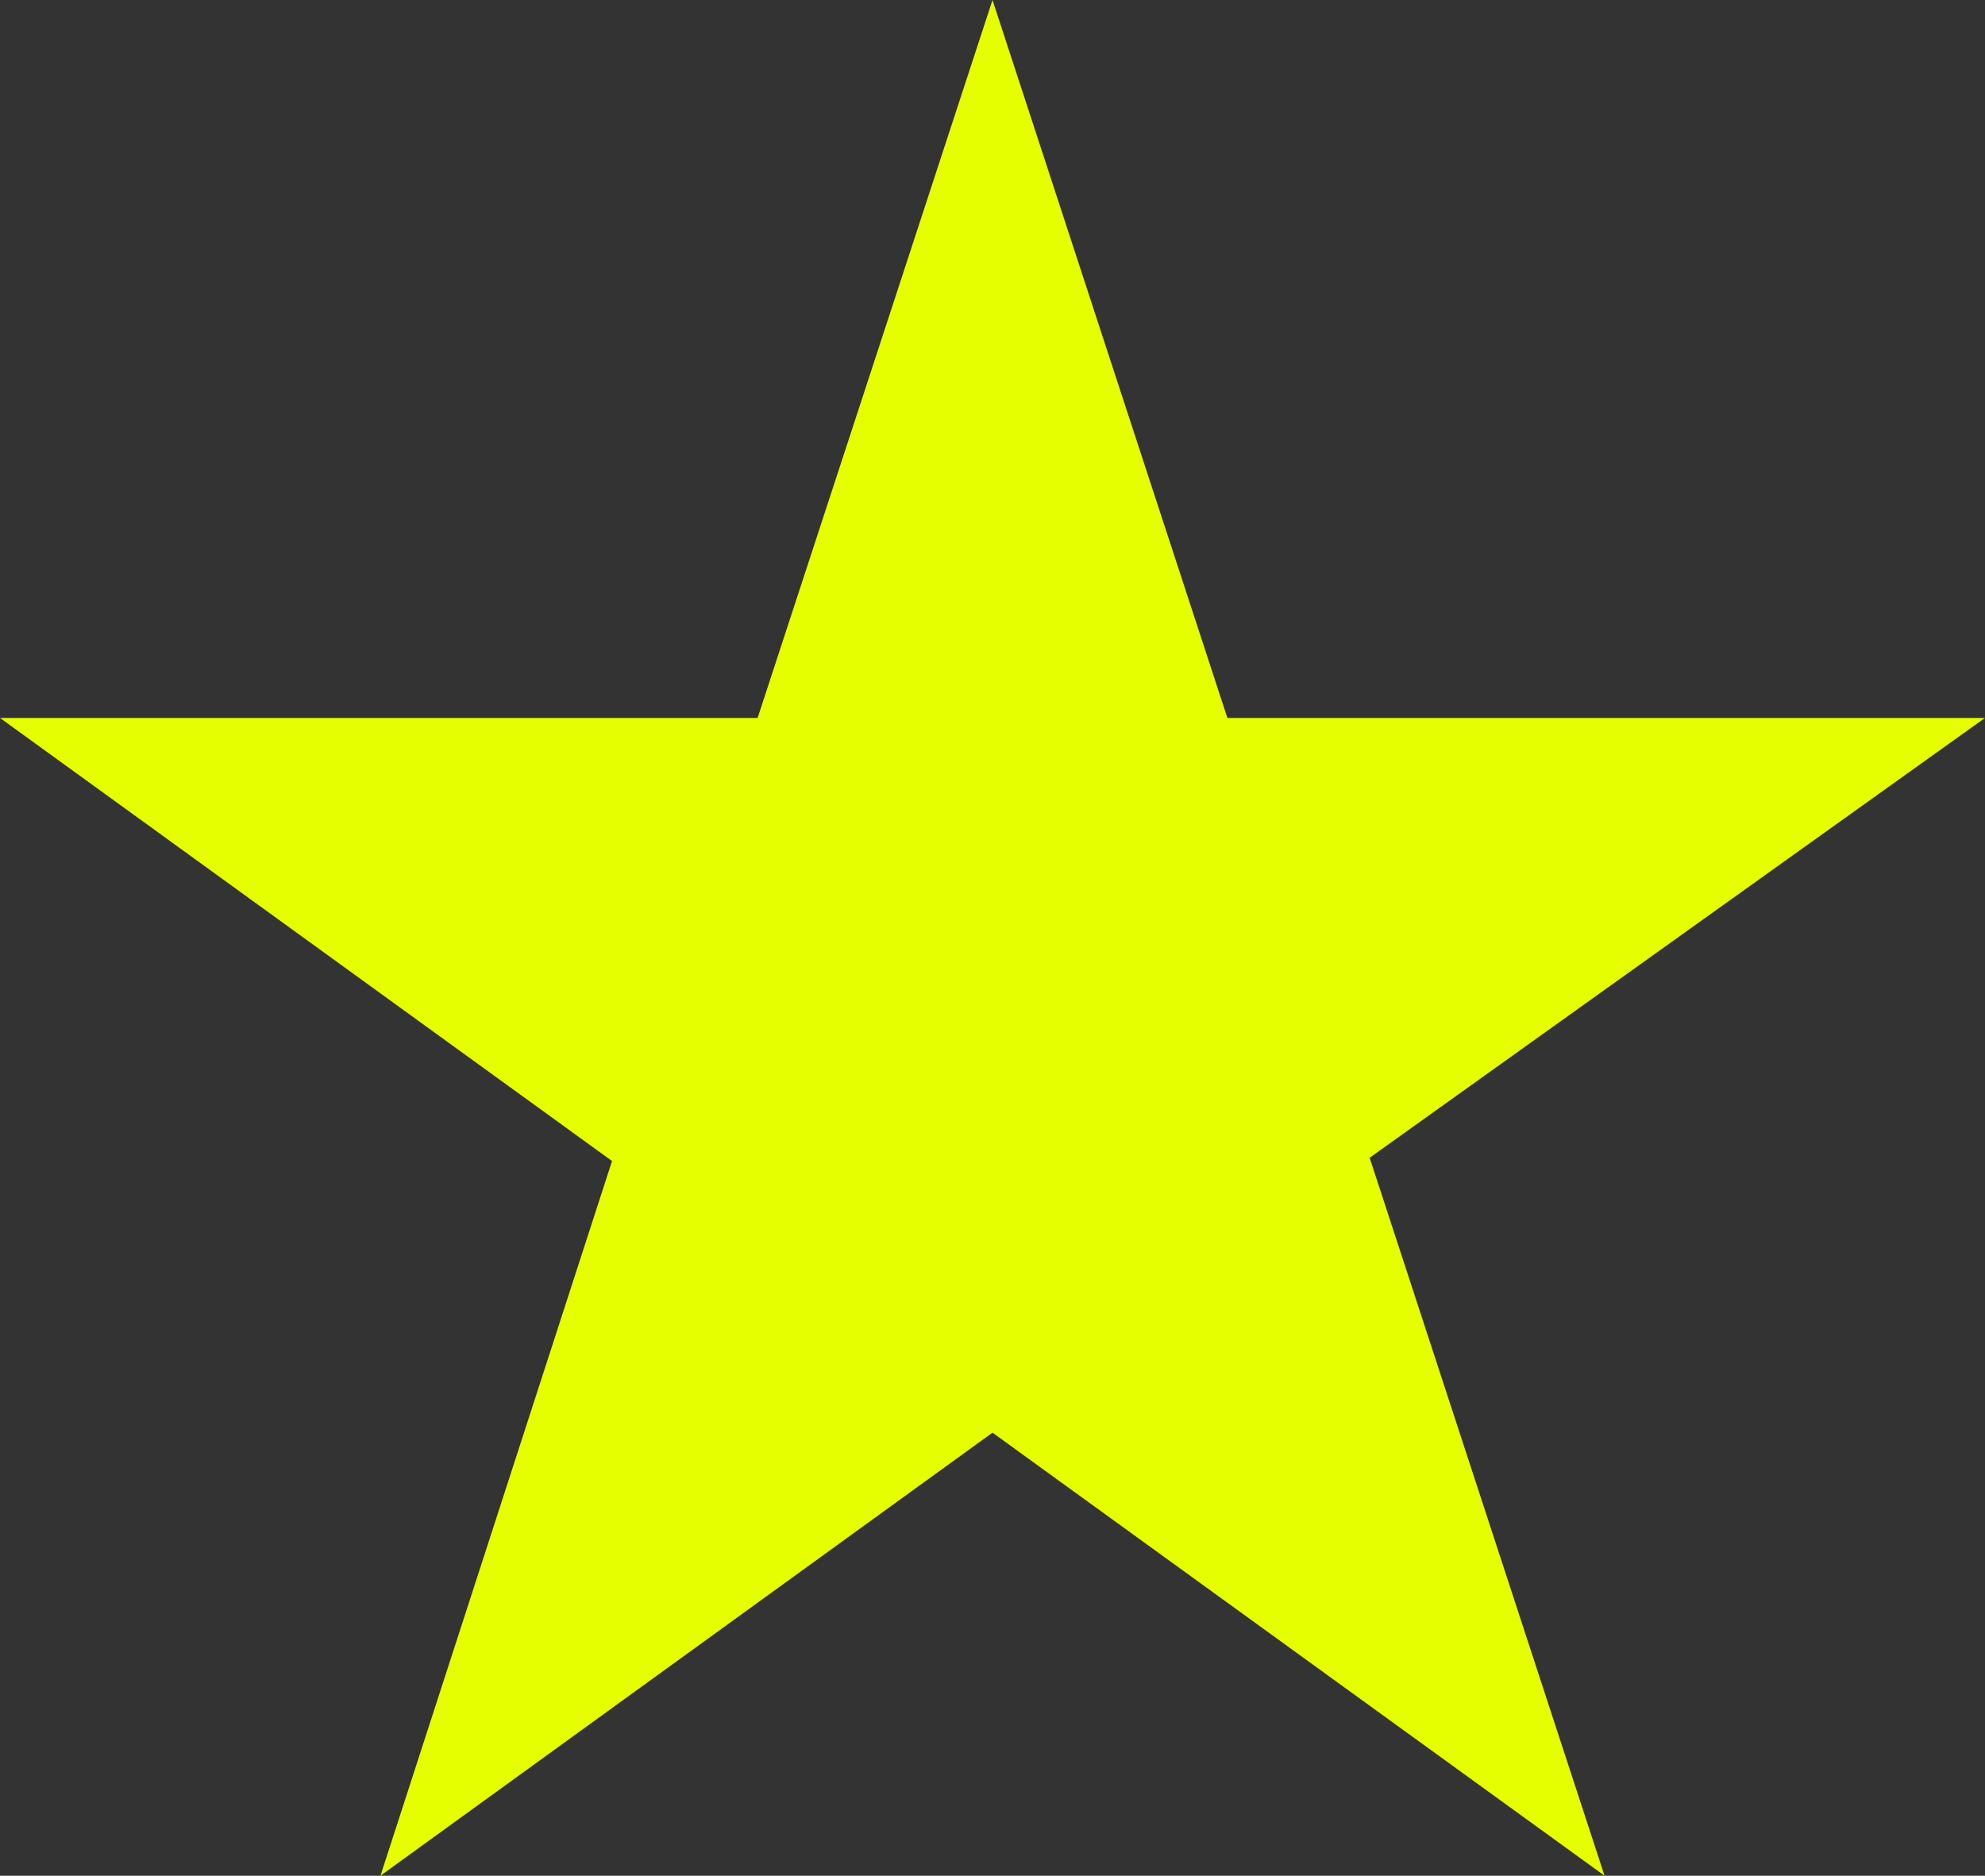 <svg xmlns="http://www.w3.org/2000/svg" fill="none" viewBox="0 0 91 86" height="86" width="91">
<rect x="0" y="0" width="91" height="86" fill="#333333" stroke="none"/>
<path fill="#E5FF00" d="M91 32.917H56.268L45.5 0L34.732 32.917H0L28.058 53.231L17.442 86L45.5 65.686L73.558 86L62.79 53.083L91 32.917Z"></path>
</svg>
